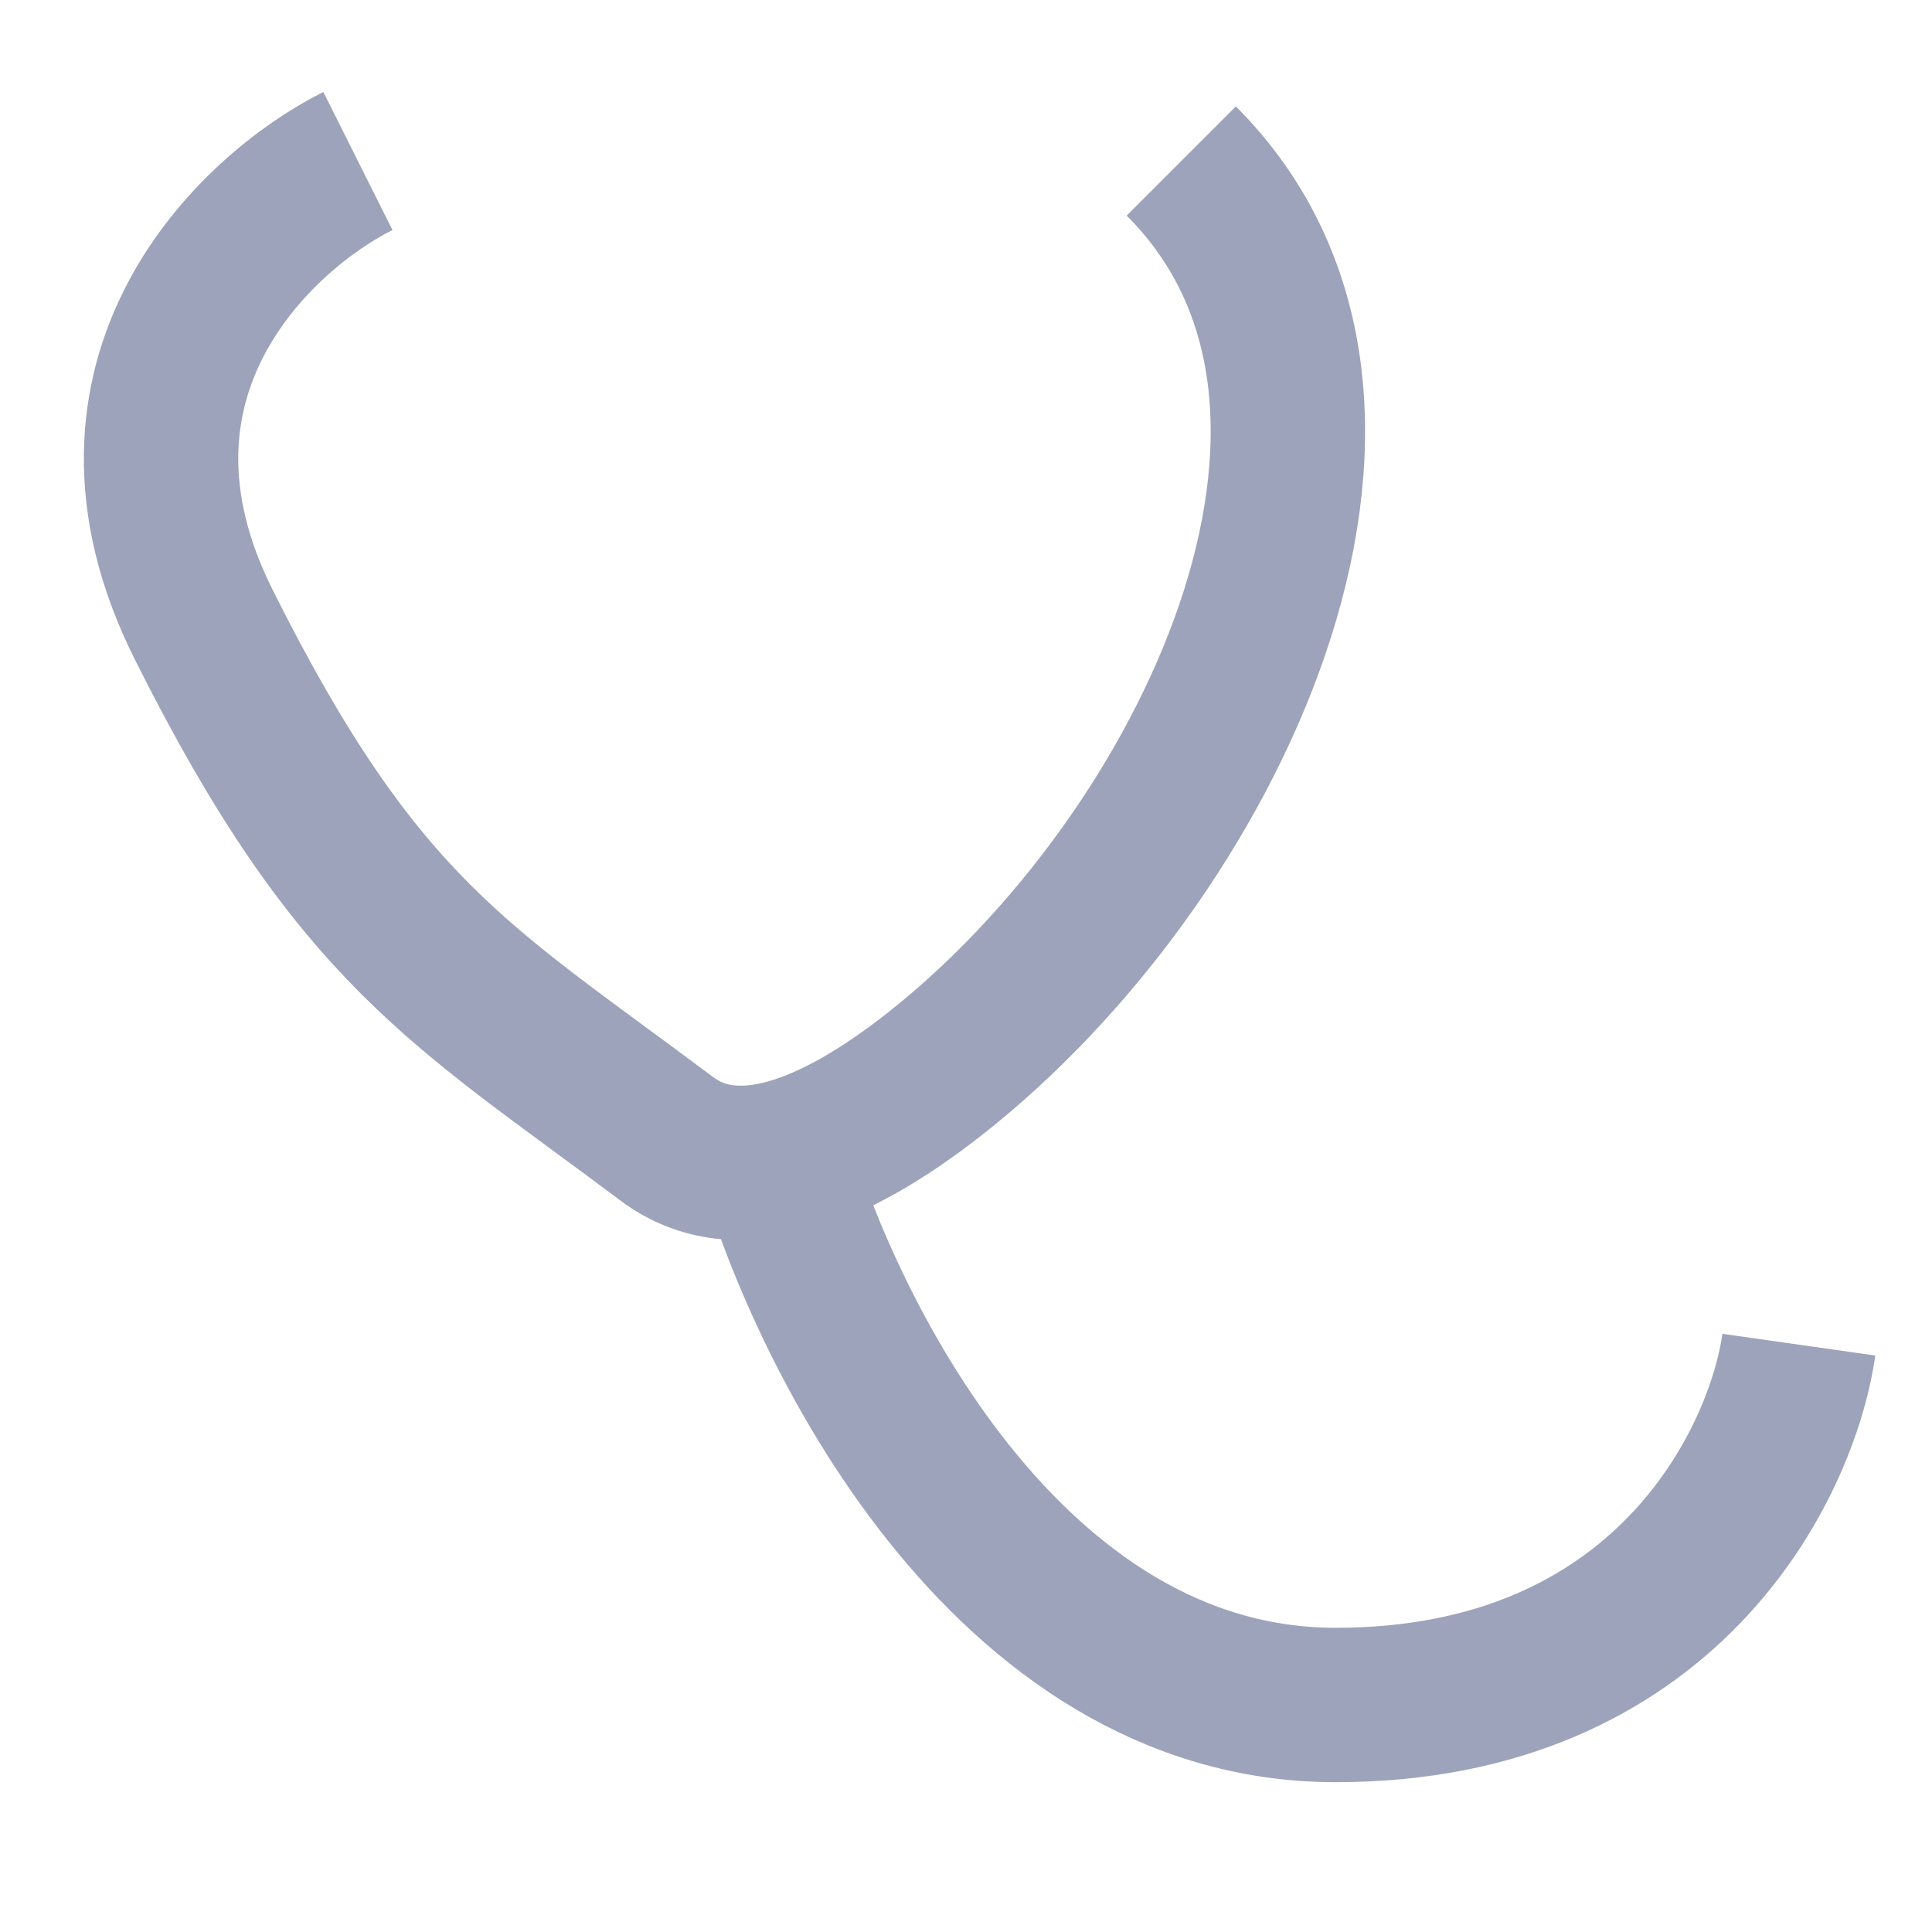 <?xml version="1.0" encoding="utf-8"?>
<svg xmlns="http://www.w3.org/2000/svg" fill="none" height="100%" overflow="visible" preserveAspectRatio="none" style="display: block;" viewBox="0 0 12 12" width="100%">
<path d="M4.78 7.073C5.1 8.246 6.25 10.59 8.296 10.59C10.342 10.59 11.067 9.098 11.173 8.352M2.223 1C1.584 1.32 0.497 2.343 1.264 3.877C2.223 5.795 2.862 6.114 4.141 7.073C4.576 7.4 5.182 7.159 5.8 6.675C7.499 5.344 8.863 2.526 7.337 1" id="Vector" stroke="#9DA3BA" stroke-width="0.959"/>
</svg>